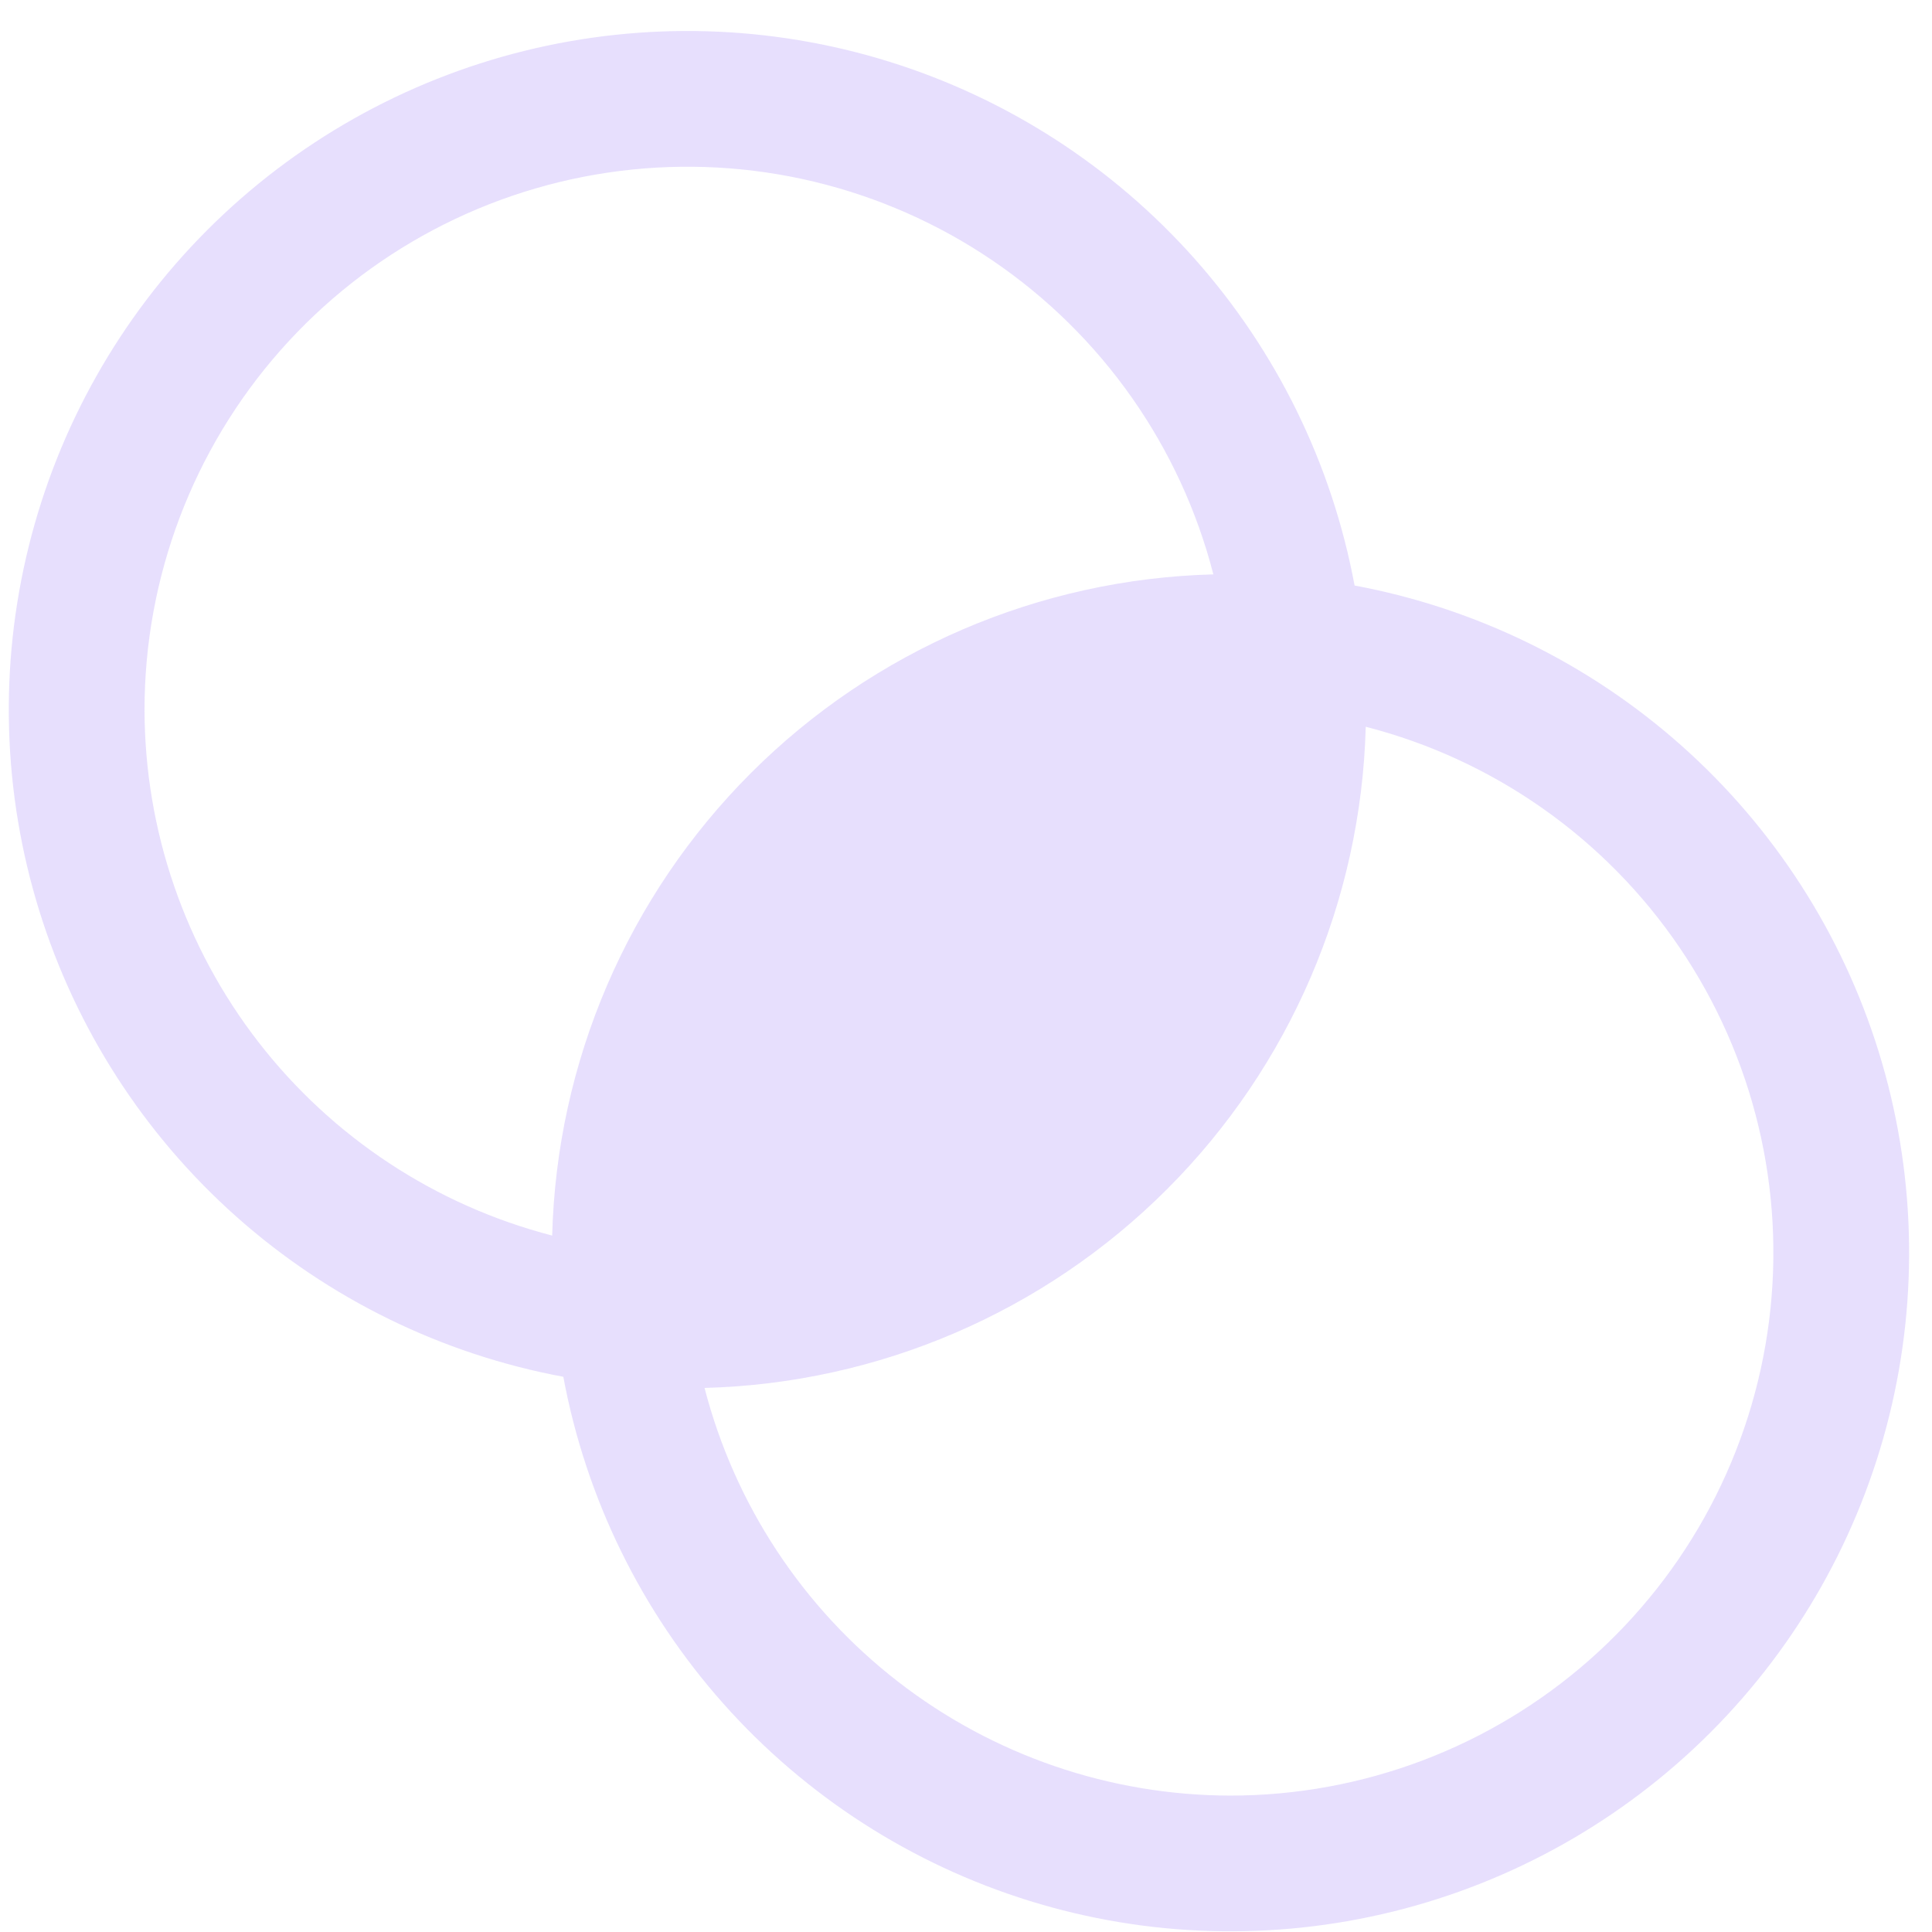 <svg width="61" height="61" viewBox="0 0 61 61" fill="none" xmlns="http://www.w3.org/2000/svg">
<path d="M42.769 18.487C42.055 14.65 40.307 11.081 37.714 8.165C35.12 5.249 31.779 3.096 28.051 1.94C24.324 0.784 20.351 0.668 16.562 1.605C12.774 2.541 9.313 4.495 6.553 7.254C3.794 10.014 1.84 13.475 0.904 17.264C-0.033 21.052 0.083 25.025 1.239 28.752C2.396 32.48 4.548 35.821 7.464 38.415C10.38 41.008 13.949 42.756 17.786 43.47C18.5 47.307 20.248 50.876 22.841 53.792C25.435 56.708 28.776 58.861 32.504 60.017C36.231 61.173 40.204 61.289 43.993 60.352C47.781 59.416 51.242 57.462 54.002 54.703C56.762 51.943 58.715 48.482 59.652 44.694C60.588 40.905 60.472 36.932 59.316 33.205C58.16 29.477 56.007 26.136 53.091 23.543C50.175 20.949 46.606 19.201 42.769 18.487ZM4.563 22.407C4.564 18.233 6.086 14.203 8.846 11.072C11.606 7.941 15.413 5.924 19.554 5.4C23.695 4.876 27.885 5.88 31.338 8.225C34.791 10.569 37.27 14.093 38.31 18.135C32.819 18.279 27.592 20.525 23.708 24.409C19.824 28.293 17.578 33.52 17.434 39.011C13.754 38.058 10.493 35.911 8.164 32.907C5.834 29.902 4.568 26.209 4.563 22.407ZM38.849 56.693C35.047 56.688 31.354 55.422 28.349 53.092C25.345 50.763 23.198 47.503 22.245 43.822C27.736 43.678 32.963 41.432 36.847 37.548C40.731 33.664 42.977 28.437 43.121 22.946C47.163 23.986 50.687 26.465 53.031 29.919C55.376 33.371 56.38 37.561 55.856 41.702C55.332 45.843 53.315 49.65 50.184 52.41C47.053 55.17 43.023 56.693 38.849 56.693Z" fill="#8961F6" fill-opacity="0.2"/>
</svg>
